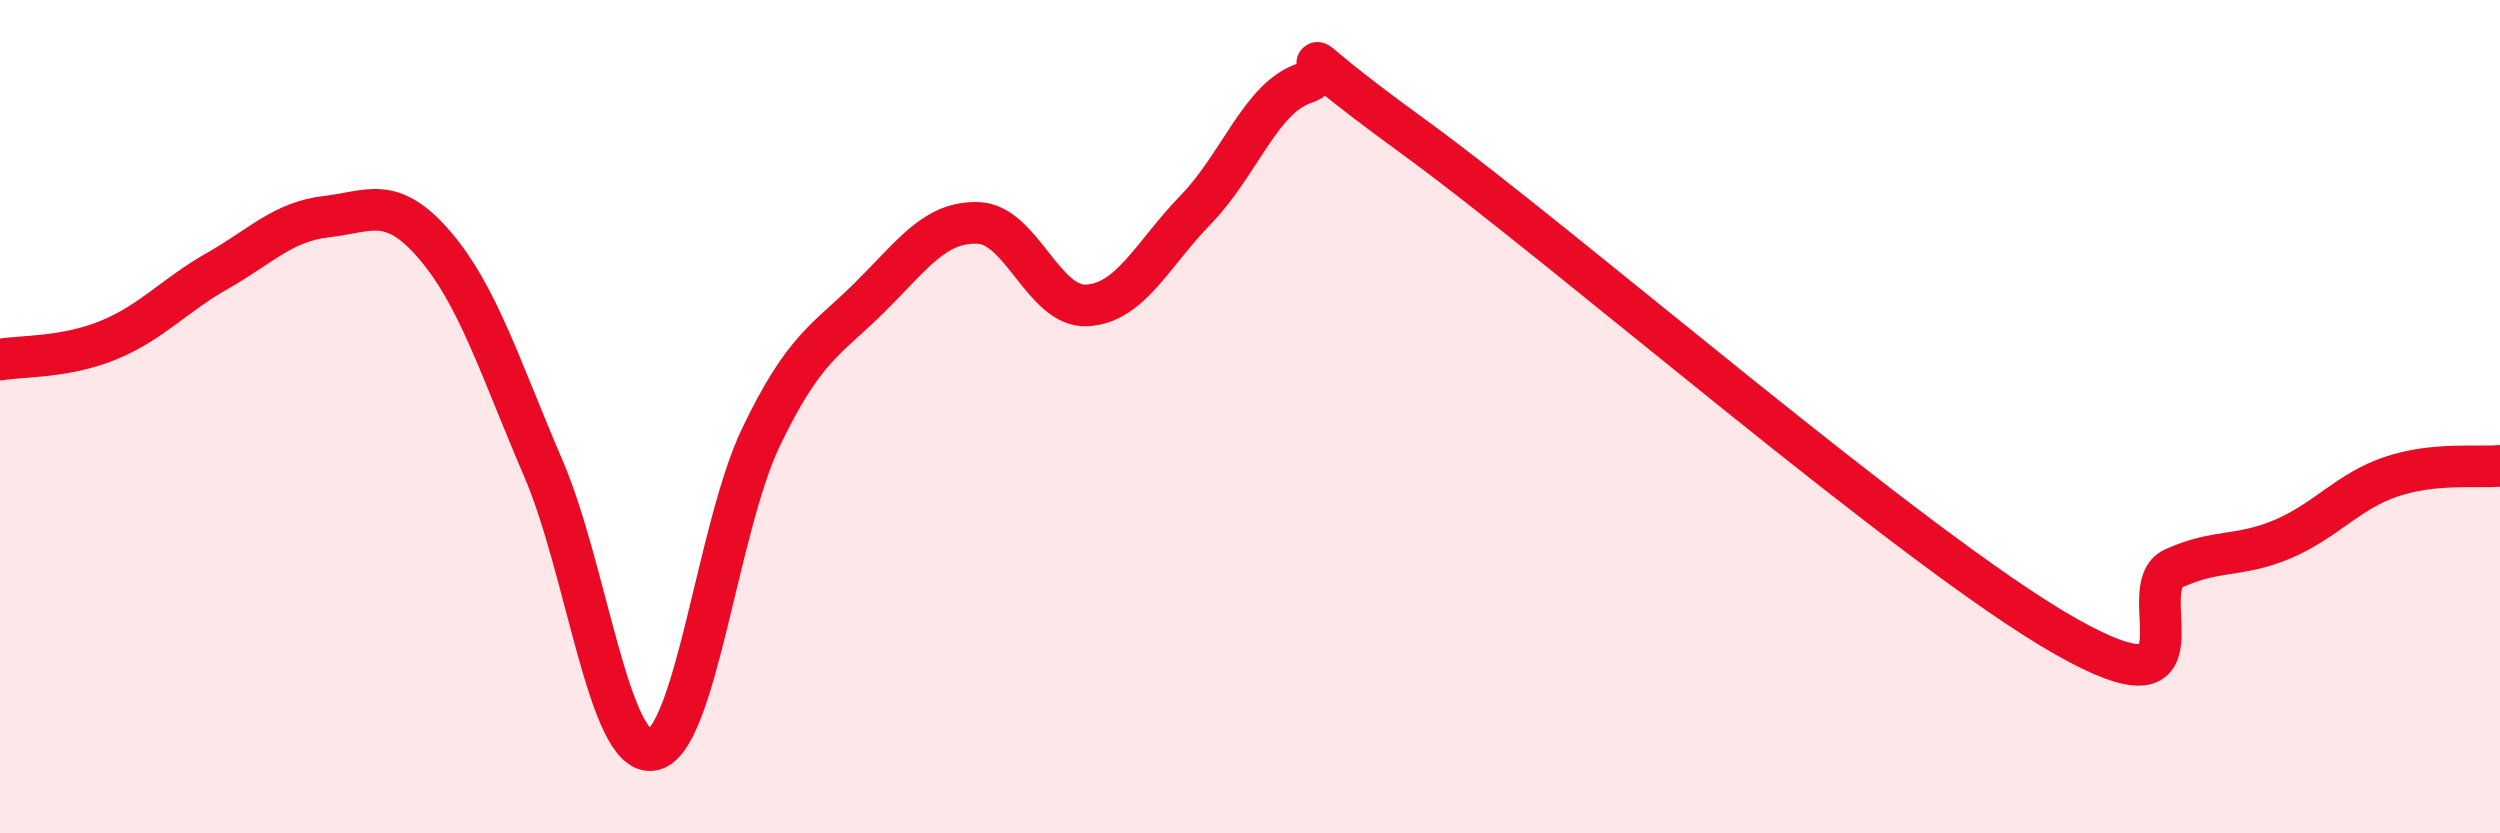 
    <svg width="60" height="20" viewBox="0 0 60 20" xmlns="http://www.w3.org/2000/svg">
      <path
        d="M 0,8.63 C 0.52,8.54 1.57,8.59 2.61,8.16 C 3.65,7.73 4.18,7.09 5.22,6.5 C 6.26,5.91 6.79,5.32 7.83,5.2 C 8.87,5.08 9.39,4.67 10.43,5.88 C 11.47,7.09 12,8.82 13.04,11.24 C 14.08,13.66 14.61,18.15 15.65,18 C 16.69,17.85 17.22,12.67 18.26,10.5 C 19.3,8.33 19.83,8.17 20.87,7.14 C 21.91,6.11 22.44,5.31 23.48,5.35 C 24.52,5.39 25.05,7.39 26.09,7.33 C 27.13,7.27 27.66,6.1 28.7,5.03 C 29.74,3.96 30.26,2.35 31.3,2 C 32.34,1.65 30.26,0.62 33.91,3.27 C 37.56,5.92 45.92,13.2 49.57,15.27 C 53.22,17.34 51.13,14.11 52.17,13.64 C 53.21,13.17 53.74,13.38 54.78,12.94 C 55.82,12.5 56.35,11.79 57.39,11.44 C 58.43,11.09 59.48,11.23 60,11.18L60 20L0 20Z"
        fill="#EB0A25"
        opacity="0.1"
        stroke-linecap="round"
        stroke-linejoin="round"
      />
      <path
        d="M 0,8.63 C 0.52,8.54 1.57,8.59 2.61,8.16 C 3.65,7.73 4.18,7.09 5.22,6.5 C 6.26,5.91 6.79,5.32 7.83,5.2 C 8.87,5.08 9.39,4.67 10.43,5.88 C 11.47,7.09 12,8.82 13.04,11.24 C 14.08,13.66 14.61,18.15 15.65,18 C 16.69,17.85 17.22,12.67 18.26,10.5 C 19.3,8.33 19.83,8.17 20.87,7.14 C 21.91,6.11 22.44,5.31 23.48,5.35 C 24.52,5.39 25.05,7.39 26.09,7.33 C 27.13,7.27 27.66,6.1 28.7,5.03 C 29.74,3.96 30.26,2.35 31.3,2 C 32.34,1.65 30.26,0.62 33.91,3.27 C 37.56,5.92 45.92,13.2 49.57,15.27 C 53.22,17.34 51.13,14.11 52.17,13.64 C 53.21,13.17 53.74,13.38 54.78,12.94 C 55.82,12.5 56.35,11.79 57.39,11.44 C 58.43,11.09 59.48,11.23 60,11.18"
        stroke="#EB0A25"
        stroke-width="1"
        fill="none"
        stroke-linecap="round"
        stroke-linejoin="round"
      />
    </svg>
  
